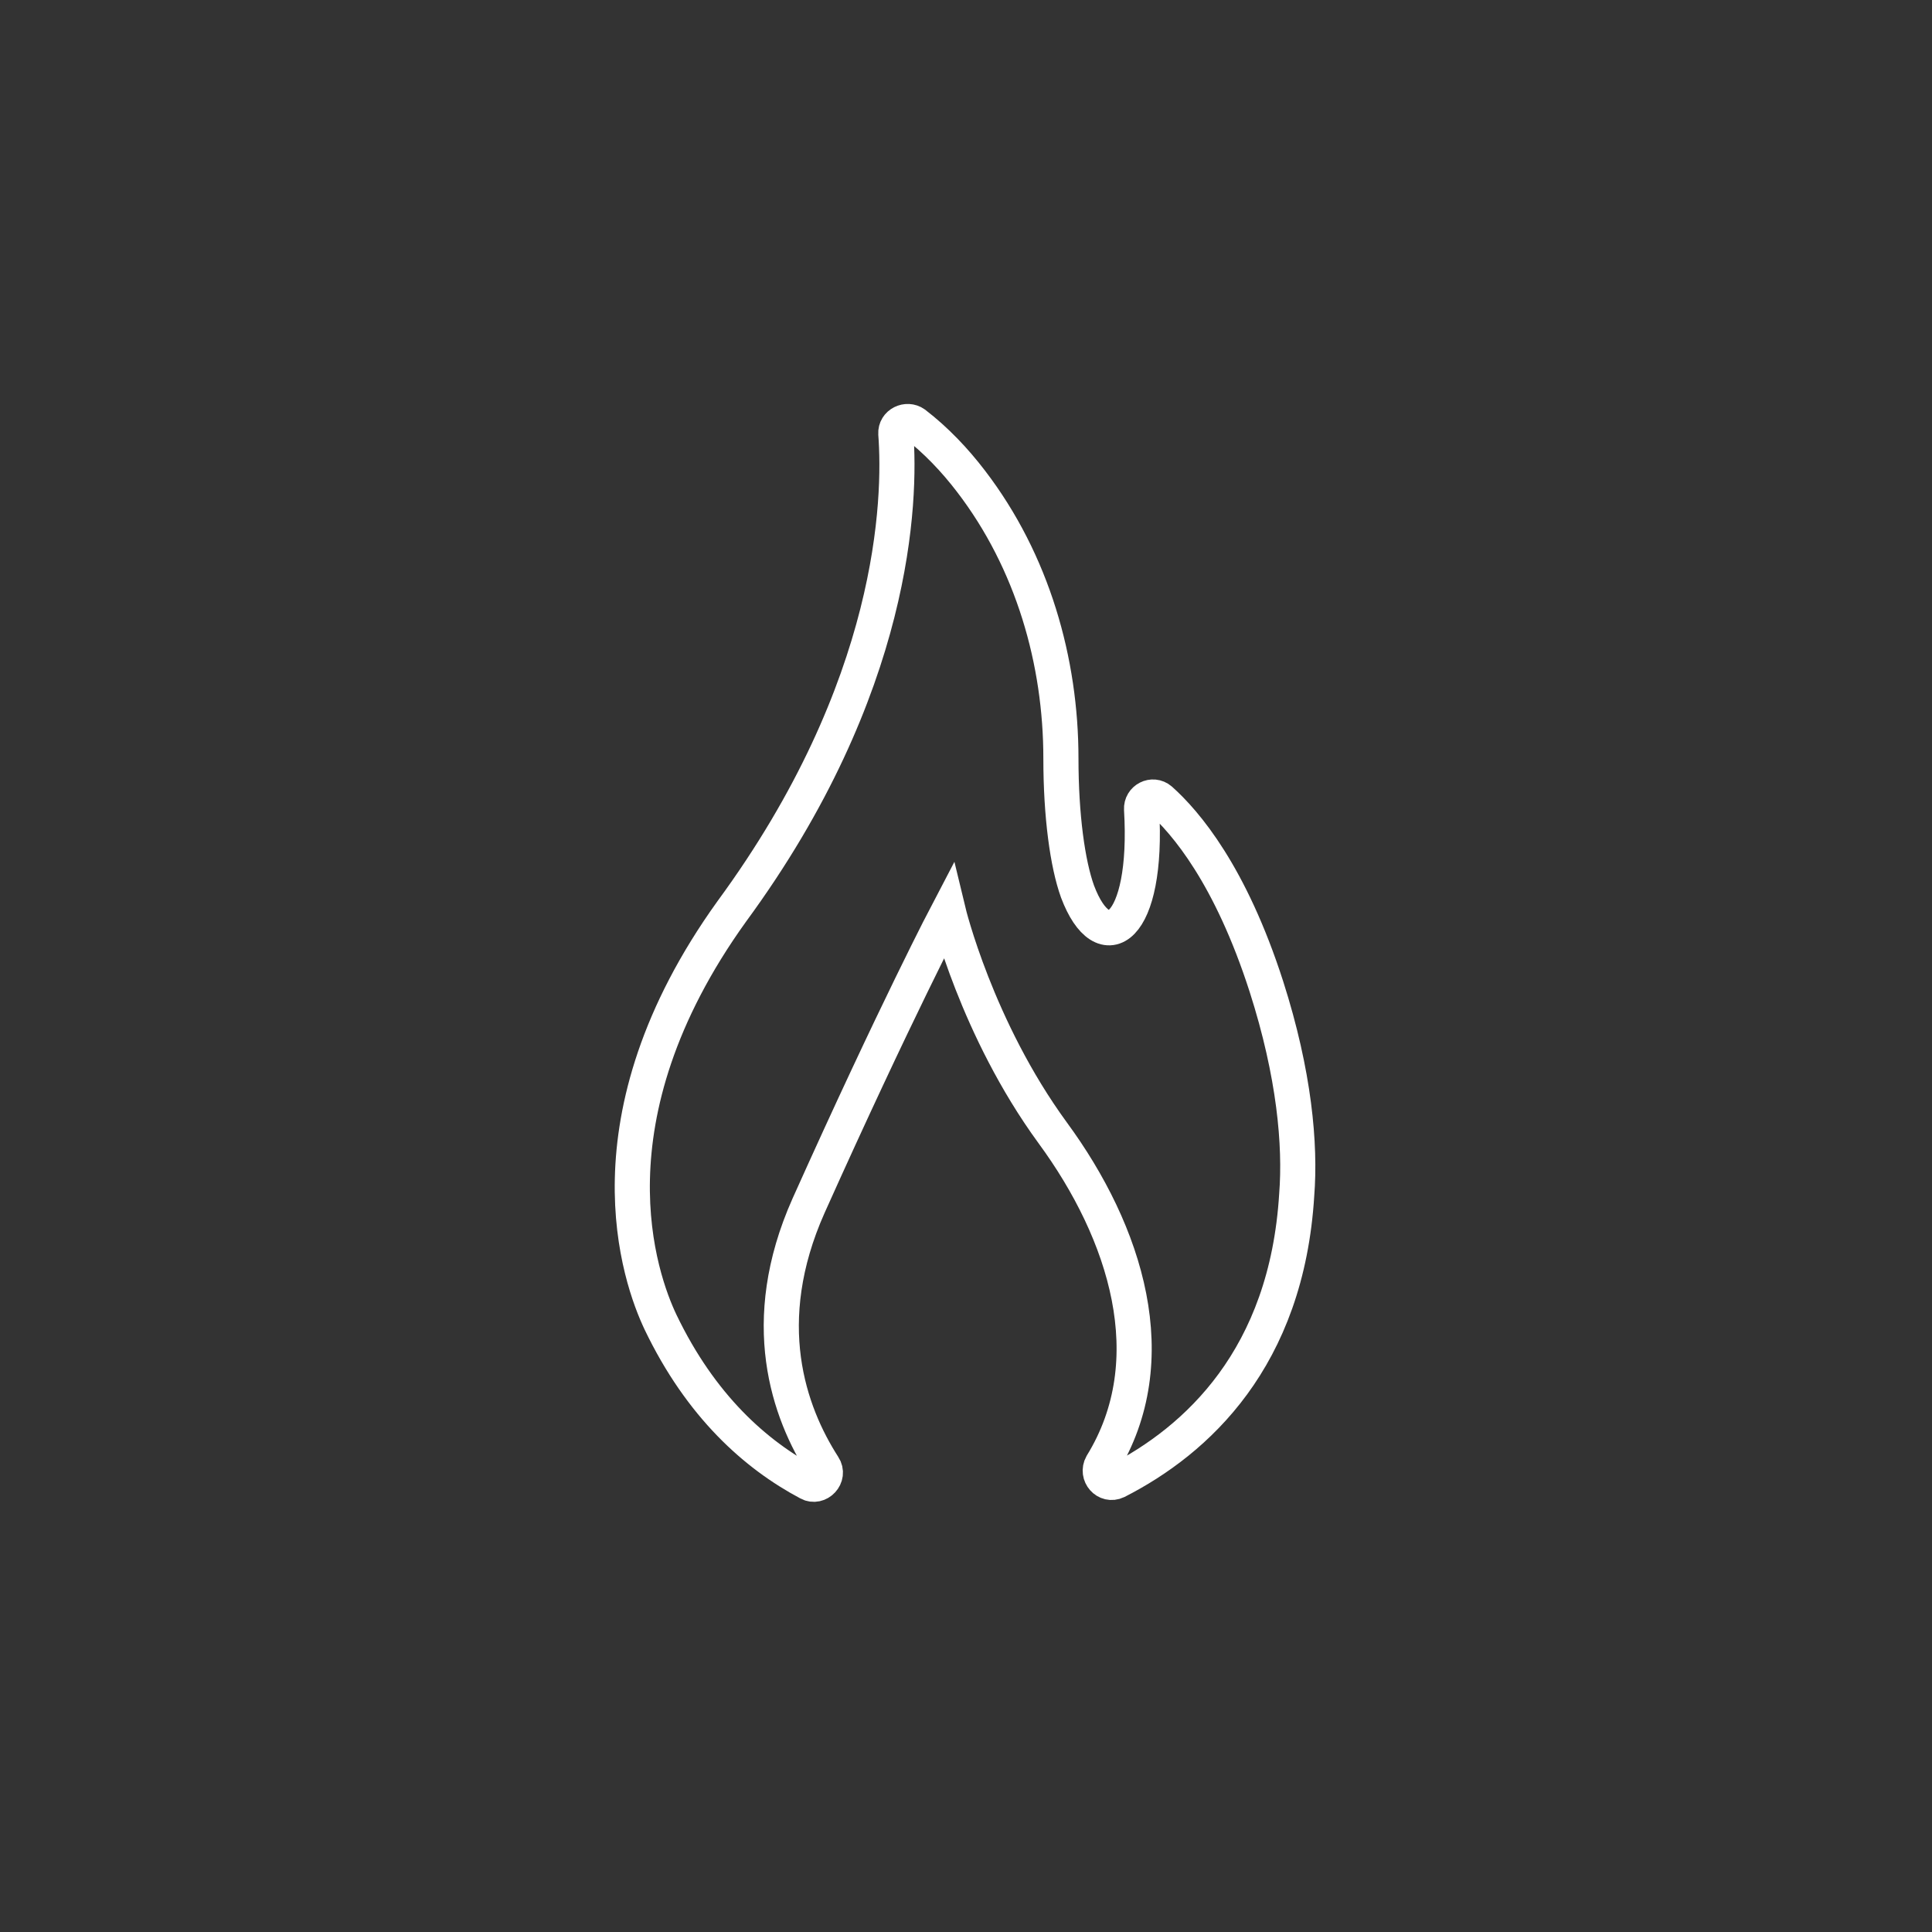 <?xml version="1.0" encoding="UTF-8"?> <svg xmlns="http://www.w3.org/2000/svg" width="55" height="55" viewBox="0 0 55 55" fill="none"><rect x="0" y="0" width="55" height="55" fill="#333333" stroke="none"/><path d="M23.018 42.215C23.301 42.373 23.631 42.027 23.442 41.744C22.452 40.203 21.54 37.641 23.018 34.324C25.502 28.79 26.995 25.944 26.995 25.944C26.995 25.944 27.797 29.277 29.967 32.248C32.057 35.094 33.205 38.71 31.366 41.697C31.209 41.98 31.492 42.31 31.79 42.168C34.07 41.005 36.632 38.663 36.915 34.009C37.025 32.594 36.852 30.582 36.051 28.082C35.029 24.907 33.755 23.413 33.032 22.768C32.812 22.58 32.482 22.753 32.498 23.036C32.702 26.479 31.413 27.343 30.674 25.378C30.391 24.592 30.202 23.224 30.202 21.589C30.202 18.838 29.401 15.993 27.64 13.697C27.184 13.1 26.649 12.534 26.036 12.062C25.816 11.905 25.486 12.062 25.502 12.345C25.643 14.216 25.517 19.561 20.833 25.944C16.572 31.871 18.223 36.414 18.805 37.641C19.952 40.03 21.509 41.414 23.018 42.215Z" stroke="white" stroke-miterlimit="10"></path></svg> 